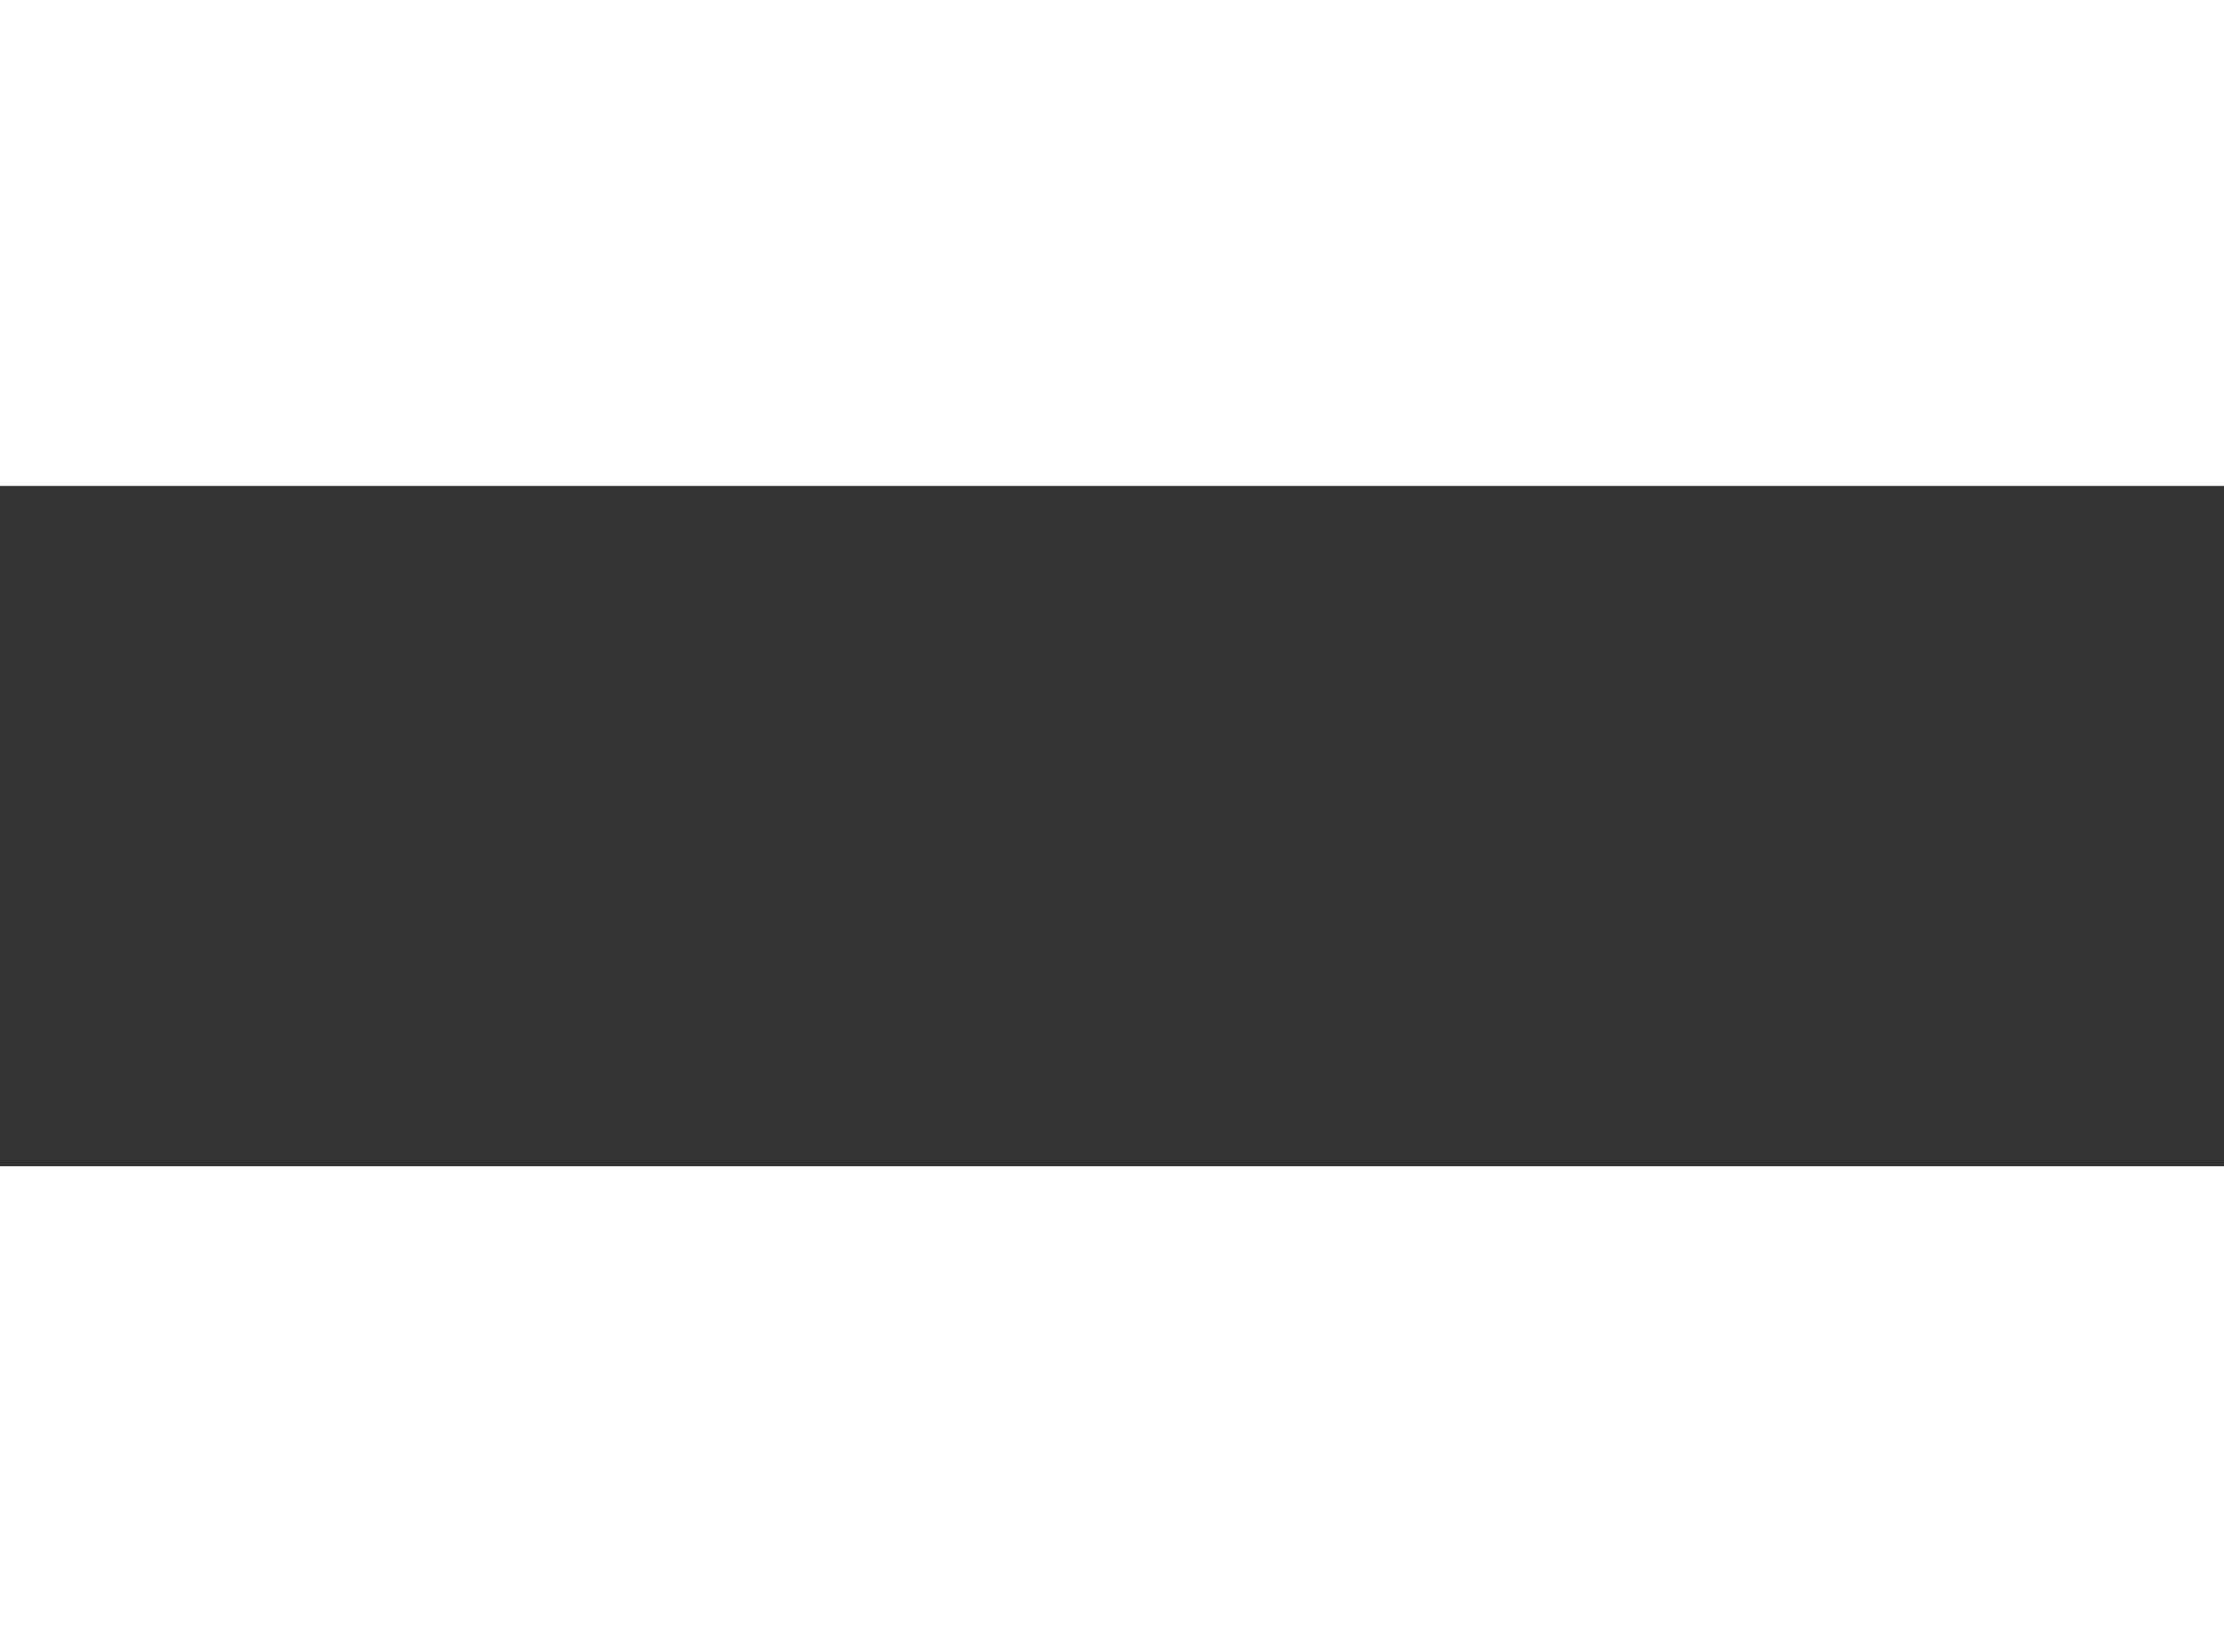 <?xml version="1.0" encoding="UTF-8"?> <svg xmlns="http://www.w3.org/2000/svg" width="35" height="26" viewBox="0 0 35 26" fill="none"><rect x="0" y="0" width="35" height="26" fill="#333333" stroke="none"/><path d="M0 7.647V0H35V7.647H0ZM0 26V18.353H35V26H0Z" fill="white"></path></svg> 